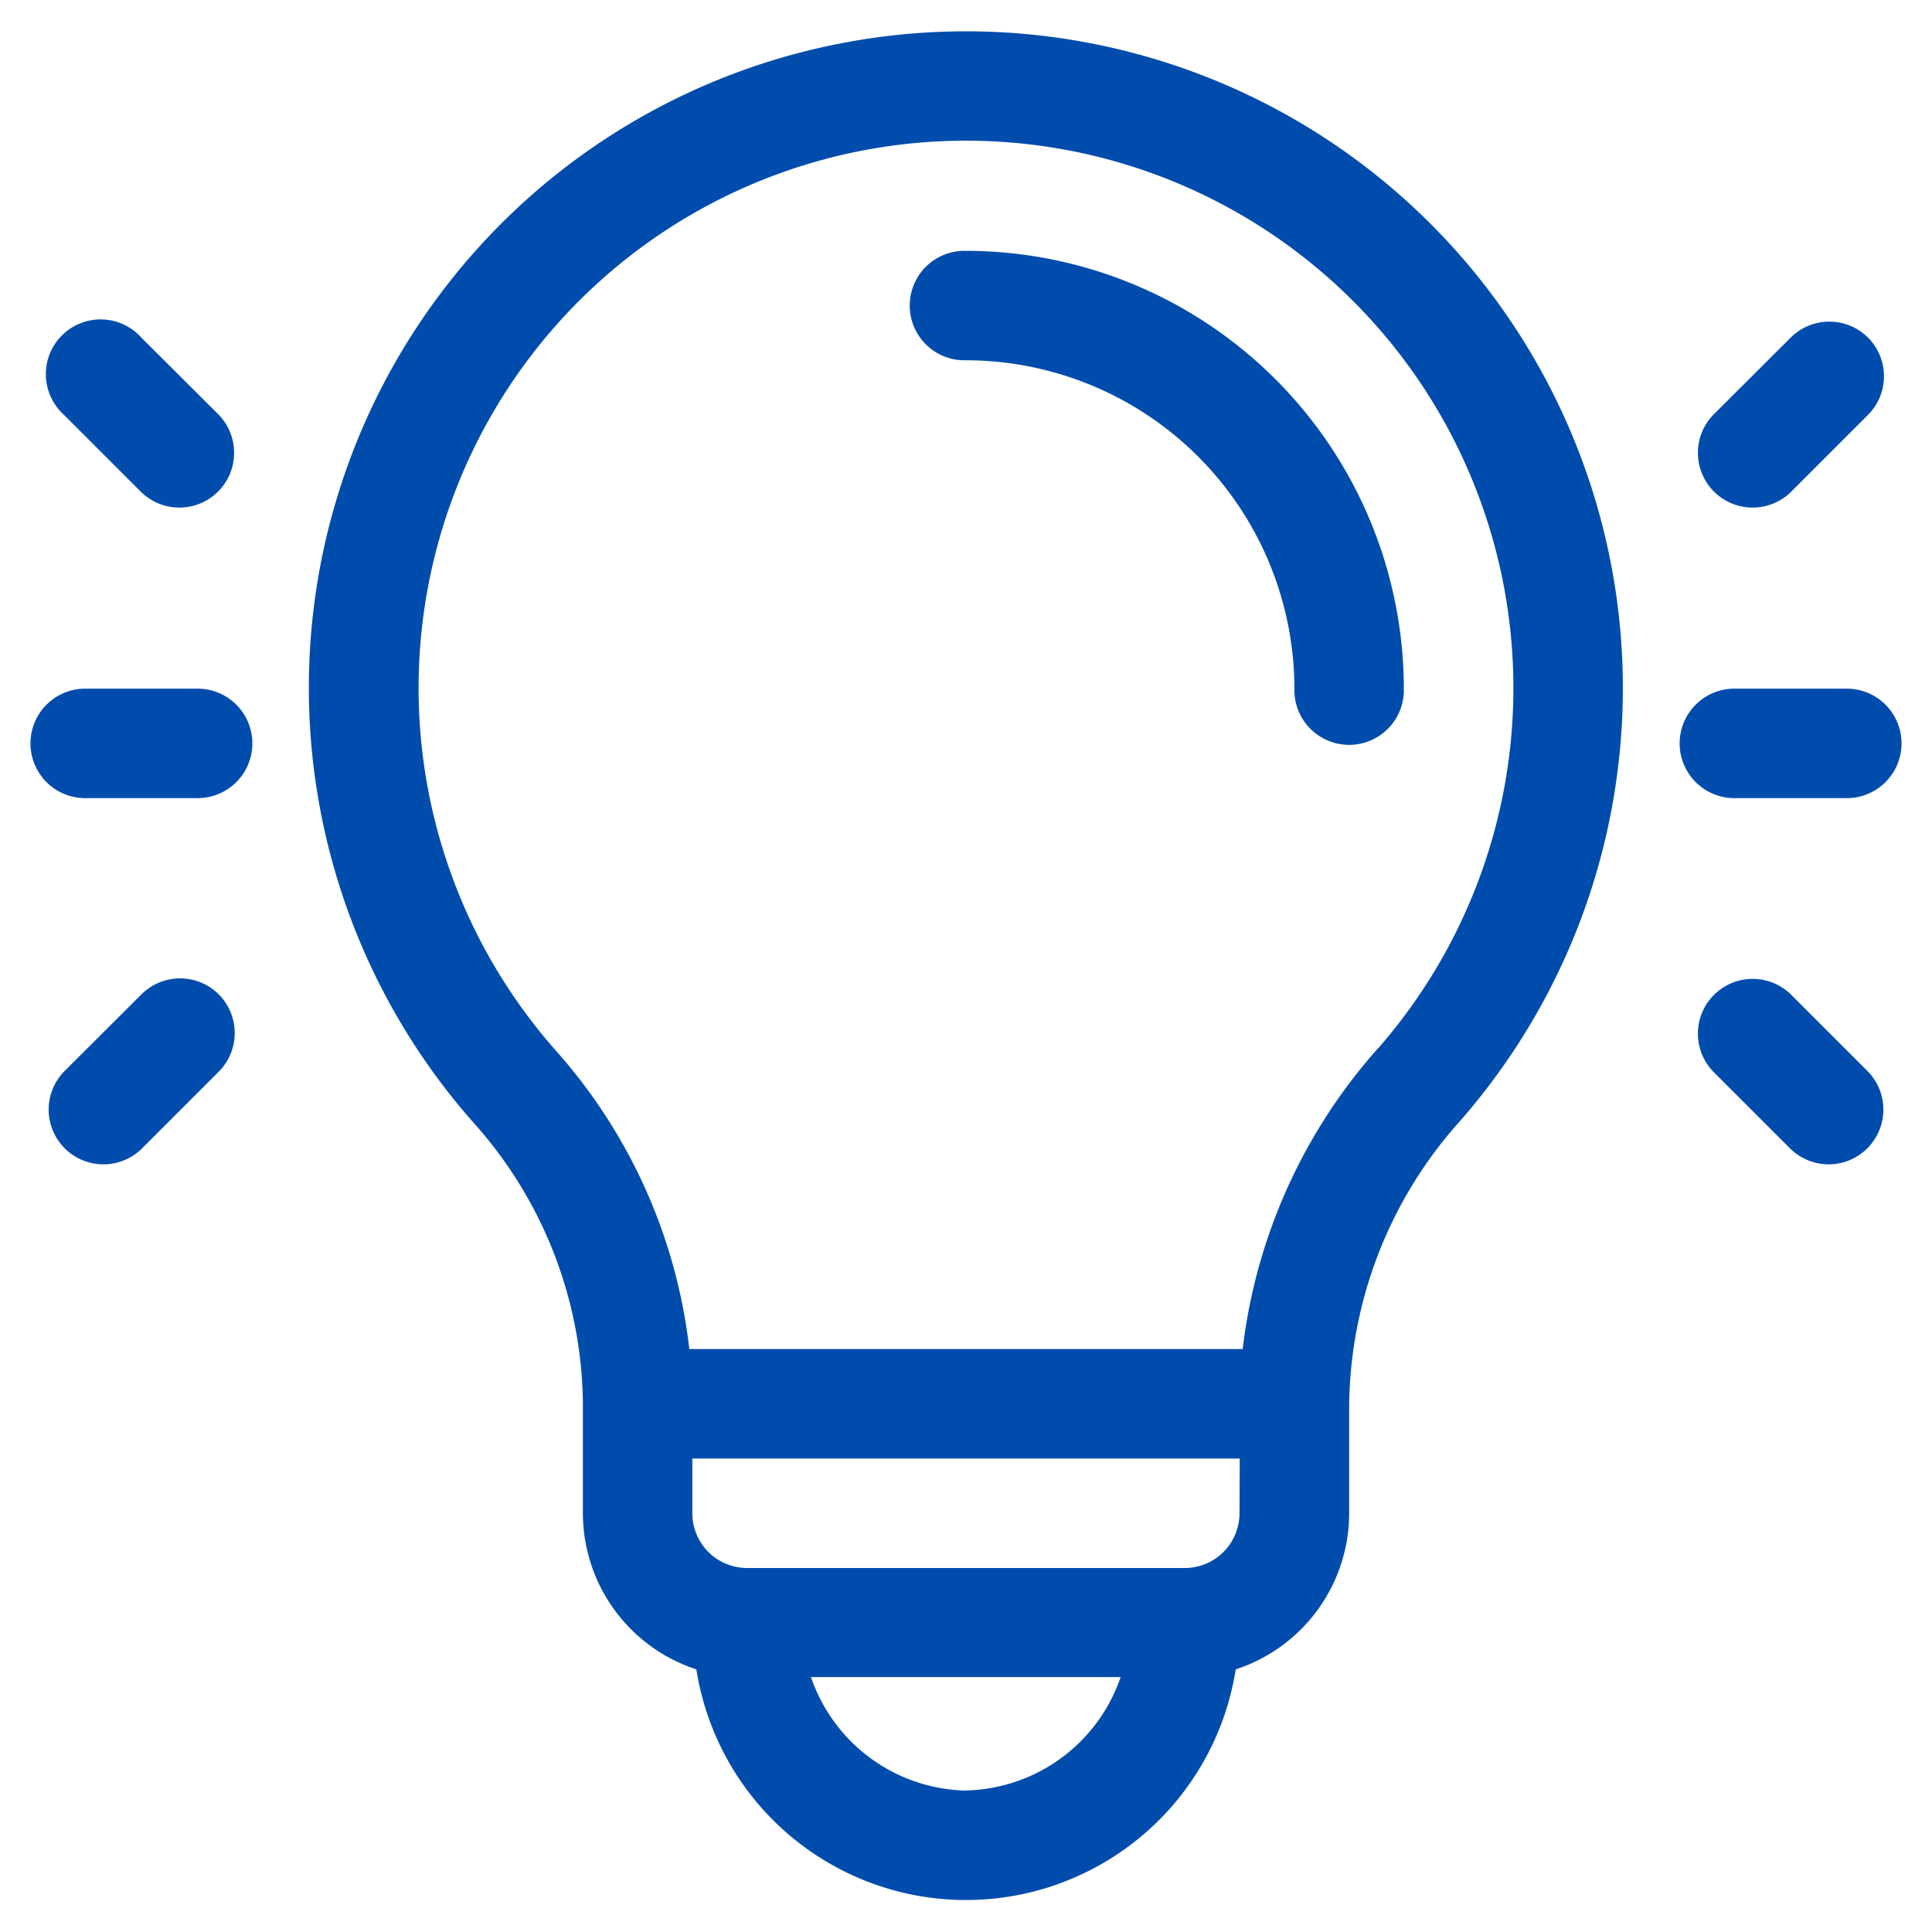 <?xml version="1.0" encoding="UTF-8"?>
<svg xmlns="http://www.w3.org/2000/svg" xmlns:xlink="http://www.w3.org/1999/xlink" width="48" height="48" viewBox="0 0 48 48">
  <defs>
    <clipPath id="clip-Custom_Size_1">
      <rect width="48" height="48"></rect>
    </clipPath>
  </defs>
  <g id="Custom_Size_1" data-name="Custom Size – 1" clip-path="url(#clip-Custom_Size_1)">
    <g id="ICON" transform="translate(0.794 0.795)">
      <g id="Group_13583" data-name="Group 13583" transform="translate(21.845 5.437)">
        <g id="Group_13582" data-name="Group 13582">
          <path id="Path_27844" data-name="Path 27844" d="M242.345,59.99a1.36,1.36,0,1,0,0,2.719,8.168,8.168,0,0,1,8.16,8.158,1.36,1.36,0,1,0,2.719,0A10.891,10.891,0,0,0,242.345,59.99Z" transform="translate(-240.985 -59.99)" fill="#004cad"></path>
        </g>
      </g>
      <g id="Group_13585" data-name="Group 13585" transform="translate(6.89 0)">
        <g id="Group_13584" data-name="Group 13584">
          <path id="Path_27845" data-name="Path 27845" d="M88.821.376a16.308,16.308,0,0,0-8.693,26.776,10.593,10.593,0,0,1,2.68,6.942v2.719a4.086,4.086,0,0,0,2.819,3.879,6.782,6.782,0,0,0,13.4,0,4.086,4.086,0,0,0,2.819-3.879V34.094a10.734,10.734,0,0,1,2.76-7.032A16.319,16.319,0,0,0,88.821.376Zm3.5,43.327a4.161,4.161,0,0,1-3.846-2.819h7.693A4.161,4.161,0,0,1,92.326,43.7Zm6.8-6.889a1.361,1.361,0,0,1-1.36,1.36H86.887a1.361,1.361,0,0,1-1.36-1.36v-1.36h13.6Zm3.434-11.544A13.635,13.635,0,0,0,99.2,32.734H85.452a13.438,13.438,0,0,0-3.293-7.389,13.6,13.6,0,1,1,20.4-.075Z" transform="translate(-76.01 -0.012)" fill="#004cad"></path>
        </g>
      </g>
      <g id="Group_13587" data-name="Group 13587" transform="translate(0 16.315)">
        <g id="Group_13586" data-name="Group 13586">
          <path id="Path_27846" data-name="Path 27846" d="M4.079,179.99H1.36a1.36,1.36,0,1,0,0,2.719H4.079a1.36,1.36,0,1,0,0-2.719Z" transform="translate(0 -179.99)" fill="#004cad"></path>
        </g>
      </g>
      <g id="Group_13589" data-name="Group 13589" transform="translate(0.398 7.195)">
        <g id="Group_13588" data-name="Group 13588">
          <path id="Path_27847" data-name="Path 27847" d="M8.638,81.7,6.715,79.782A1.36,1.36,0,1,0,4.792,81.7l1.923,1.923A1.36,1.36,0,0,0,8.638,81.7Z" transform="translate(-4.394 -79.383)" fill="#004cad"></path>
        </g>
      </g>
      <g id="Group_13591" data-name="Group 13591" transform="translate(0.398 23.512)">
        <g id="Group_13590" data-name="Group 13590">
          <path id="Path_27848" data-name="Path 27848" d="M8.638,259.782a1.36,1.36,0,0,0-1.923,0L4.792,261.7a1.36,1.36,0,0,0,1.923,1.923L8.638,261.7A1.36,1.36,0,0,0,8.638,259.782Z" transform="translate(-4.394 -259.383)" fill="#004cad"></path>
        </g>
      </g>
      <g id="Group_13593" data-name="Group 13593" transform="translate(40.973 16.315)">
        <g id="Group_13592" data-name="Group 13592">
          <path id="Path_27849" data-name="Path 27849" d="M456.079,179.99H453.36a1.36,1.36,0,1,0,0,2.719h2.719a1.36,1.36,0,1,0,0-2.719Z" transform="translate(-452 -179.99)" fill="#004cad"></path>
        </g>
      </g>
      <g id="Group_13595" data-name="Group 13595" transform="translate(41.372 7.195)">
        <g id="Group_13594" data-name="Group 13594">
          <path id="Path_27850" data-name="Path 27850" d="M460.638,79.782a1.36,1.36,0,0,0-1.923,0L456.792,81.7a1.36,1.36,0,0,0,1.923,1.923l1.923-1.923A1.36,1.36,0,0,0,460.638,79.782Z" transform="translate(-456.393 -79.383)" fill="#004cad"></path>
        </g>
      </g>
      <g id="Group_13597" data-name="Group 13597" transform="translate(41.372 23.512)">
        <g id="Group_13596" data-name="Group 13596">
          <path id="Path_27851" data-name="Path 27851" d="M460.638,261.7l-1.923-1.923a1.36,1.36,0,0,0-1.923,1.923l1.923,1.923a1.36,1.36,0,0,0,1.923-1.923Z" transform="translate(-456.393 -259.383)" fill="#004cad"></path>
        </g>
      </g>
    </g>
  </g>
</svg>
